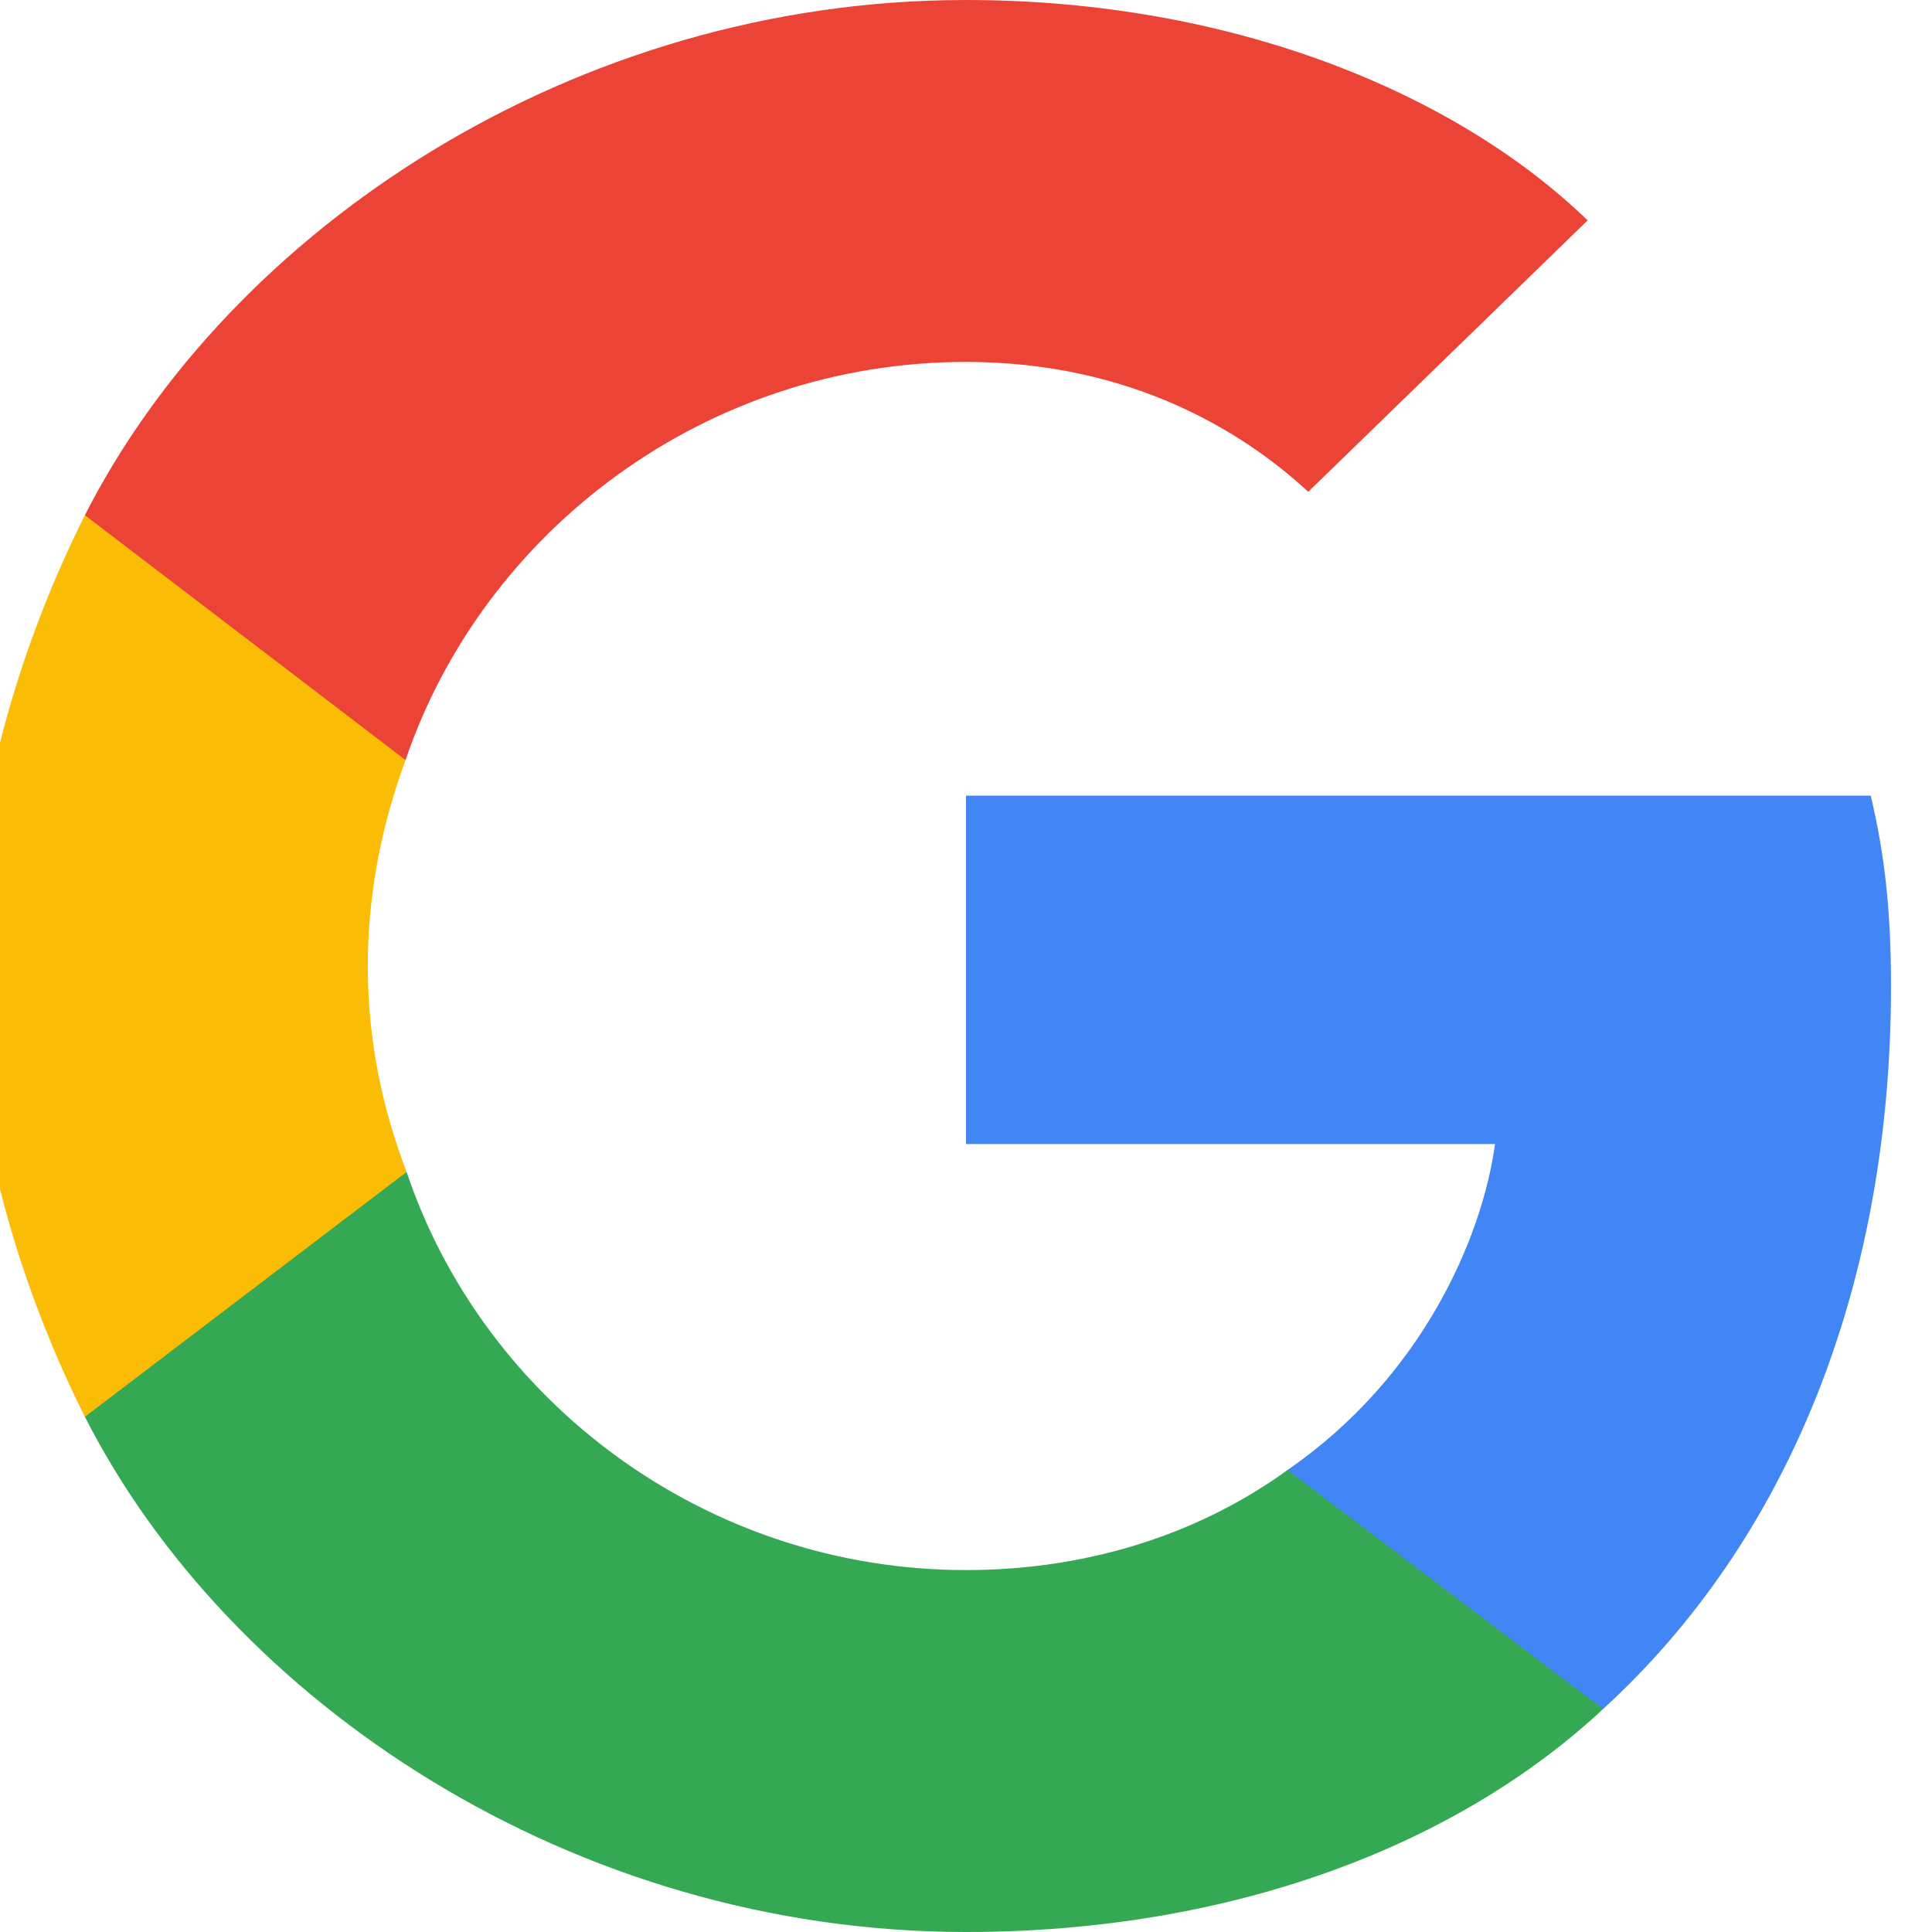 <svg width="33" height="33" viewBox="0 0 33 33" fill="none" xmlns="http://www.w3.org/2000/svg">
  <path d="M32.3 16.841C32.3 15.555 32.191 14.591 31.954 13.591H16.5V19.541H25.536C25.318 21.132 24.3 23.518 21.991 25.109L21.964 25.291L27.027 29.154L27.382 29.191C30.527 26.318 32.3 21.982 32.3 16.841Z" fill="#4285F4"/>
  <path d="M16.5 33C21.046 33 24.891 31.518 27.382 29.191L21.991 25.109C20.591 26.127 18.709 26.818 16.5 26.818C12.064 26.818 8.264 23.945 6.945 20.018L6.773 20.032L1.509 24.036L1.45 24.2C3.923 29.064 9.777 33 16.5 33Z" fill="#34A853"/>
  <path d="M6.945 20.018C6.527 18.927 6.282 17.755 6.282 16.5C6.282 15.245 6.527 14.073 6.927 12.982L6.918 12.791L1.591 8.727L1.45 8.8C0.218 11.255 -0.5 14.009 -0.5 16.5C-0.5 18.991 0.218 21.745 1.45 24.2L6.945 20.018Z" fill="#FBBC05"/>
  <path d="M16.5 6.182C19.336 6.182 21.255 7.391 22.346 8.4L27.118 3.764C24.873 1.591 21.046 0 16.5 0C9.777 0 3.923 3.936 1.45 8.8L6.927 12.982C8.264 9.055 12.064 6.182 16.5 6.182Z" fill="#EB4335"/>
</svg>
